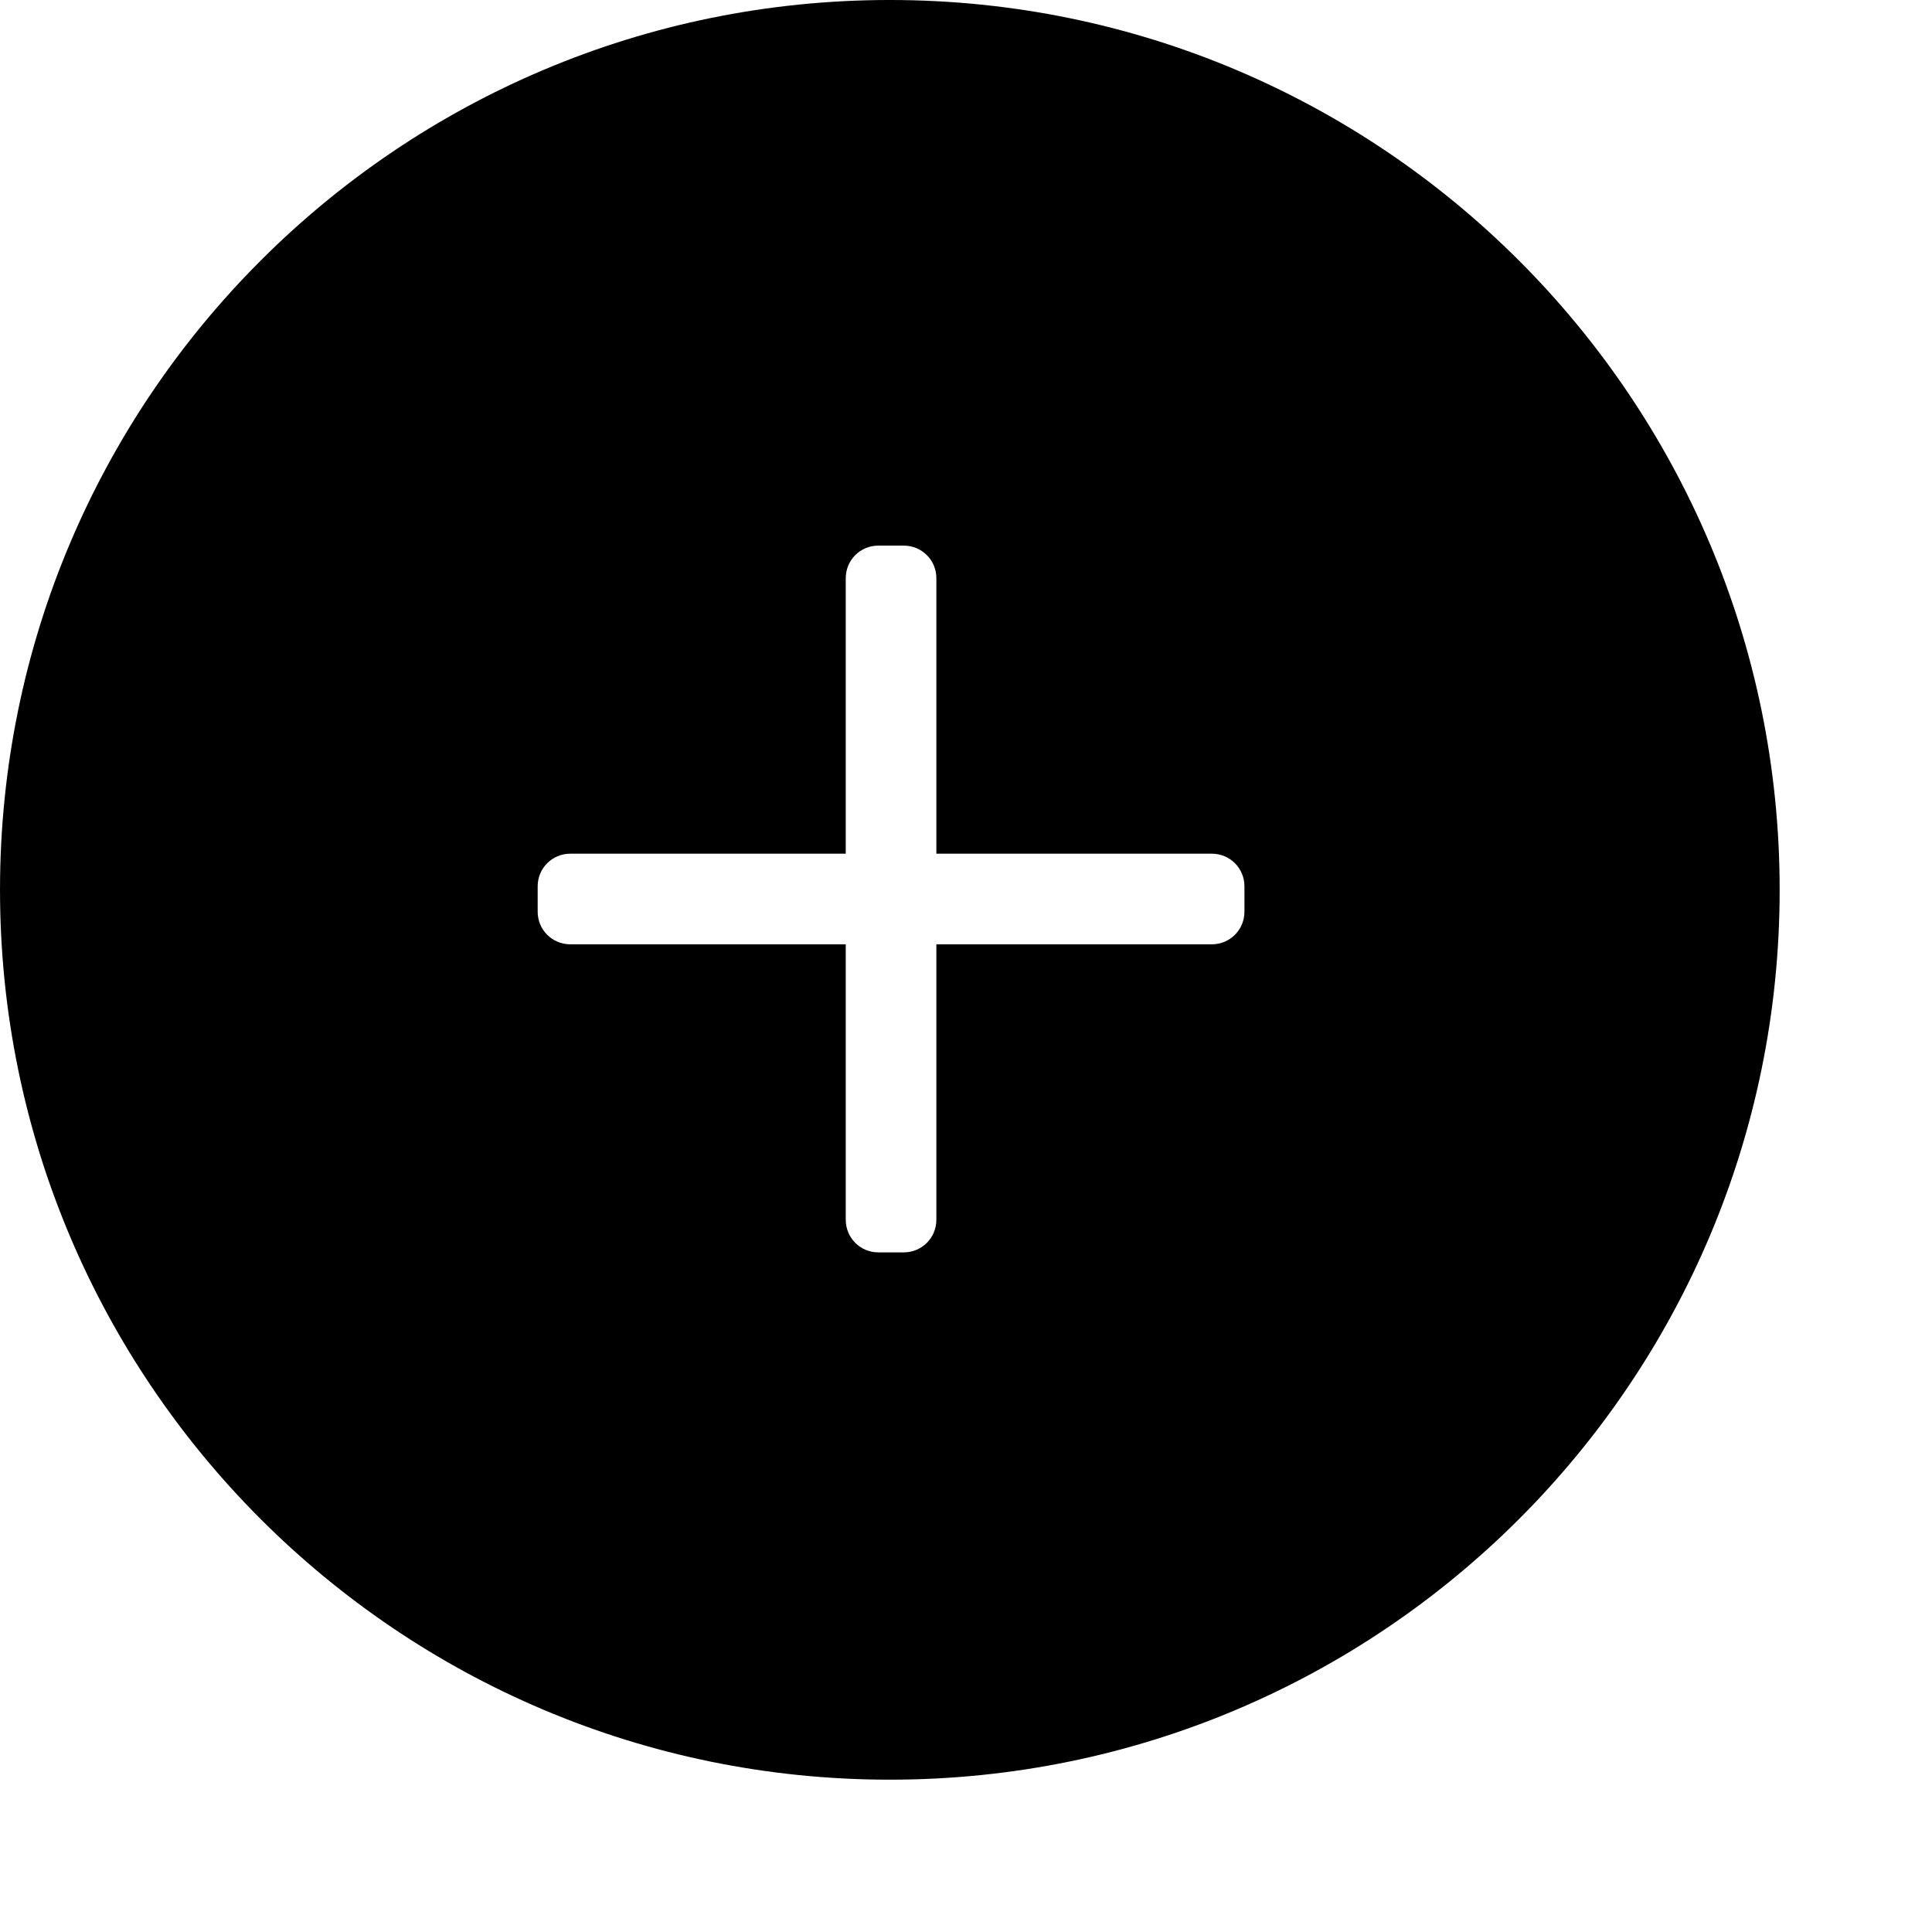 <?xml version="1.0" encoding="UTF-8"?>
<svg width="100" height="100" viewBox="0 0 100 100" xmlns="http://www.w3.org/2000/svg">
    <g id="plus-circle-fill" transform="matrix(0.938,0,0,0.938,-1.248,-0.837)" fill="#000000">
        <path xmlns="http://www.w3.org/2000/svg" d="M50.433,0.892c-27.119,0-49.102,21.983-49.102,49.102s21.983,49.103,49.102,49.103s49.101-21.984,49.101-49.103  S77.552,0.892,50.433,0.892z M70,51.2C70,52.2,69.2,53,68.2,53H53v15.2C53,69.2,52.2,70,51.2,70h-1.4  C48.8,70,48,69.2,48,68.2V53H32.8C31.8,53,31,52.2,31,51.2v-1.4C31,48.8,31.8,48,32.8,48H48V32.8  C48,31.8,48.8,31,49.8,31h1.4C52.2,31,53,31.8,53,32.8V48h15.2C69.2,48,70,48.8,70,49.8V51.2z"/>
    </g>
</svg> 